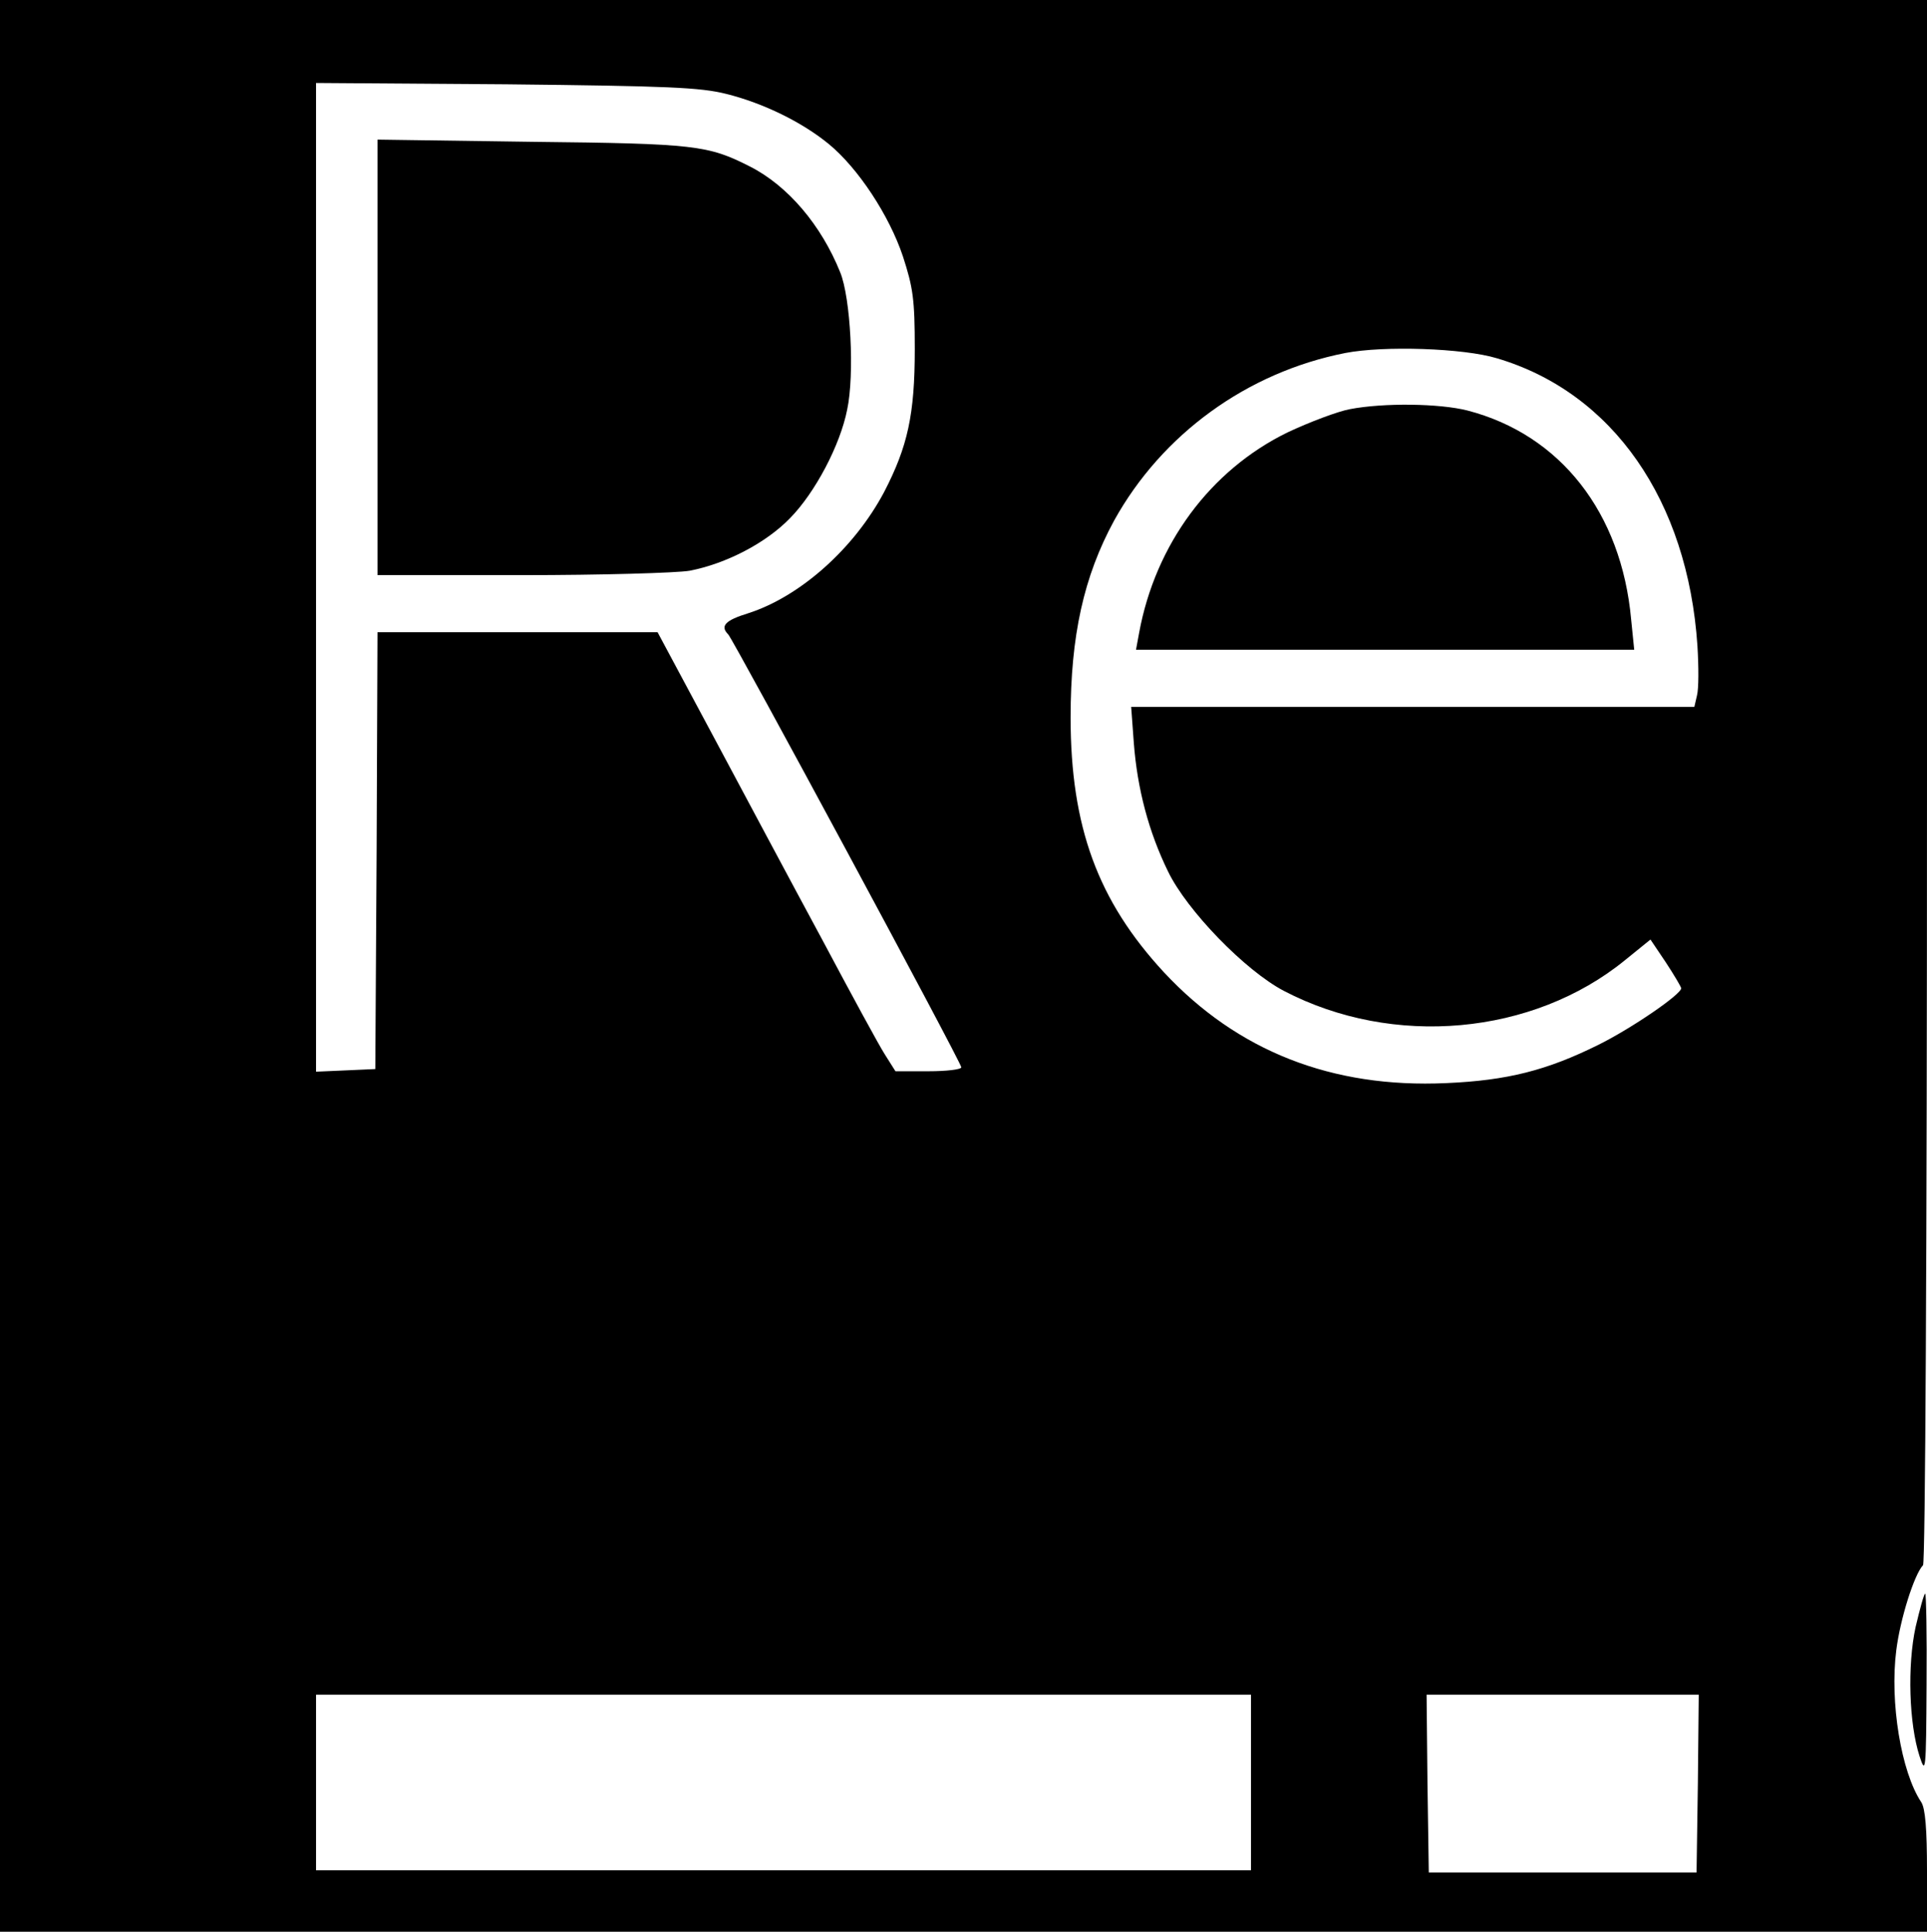<?xml version="1.0" standalone="no"?>
<!DOCTYPE svg PUBLIC "-//W3C//DTD SVG 20010904//EN"
 "http://www.w3.org/TR/2001/REC-SVG-20010904/DTD/svg10.dtd">
<svg version="1.0" xmlns="http://www.w3.org/2000/svg"
 width="439pt" height="440pt" viewBox="0 0 439 440"
 preserveAspectRatio="xMidYMid meet">

<g transform="translate(0,440) scale(0.1,-0.1)"
fill="#000000" stroke="none">
<path d="M0 2200 l0 -2200 2195 0 2195 0 0 138 c0 97 -4 143 -13 157 -46 69
-72 228 -57 346 9 72 41 173 61 194 5 5 9 706 9 1787 l0 1778 -2195 0 -2195 0
0 -2200z m1655 1986 c84 -21 172 -64 233 -114 67 -55 138 -163 169 -256 23
-71 27 -97 27 -211 0 -149 -16 -222 -70 -326 -68 -128 -191 -238 -310 -276
-52 -16 -64 -29 -45 -48 13 -14 531 -975 531 -986 0 -5 -34 -9 -75 -9 l-75 0
-24 38 c-13 20 -77 138 -143 262 -67 124 -178 332 -248 463 l-127 237 -319 0
-319 0 -2 -497 -3 -498 -67 -3 -68 -3 0 1126 0 1126 433 -3 c371 -4 442 -7
502 -22z m1755 -602 c264 -78 435 -324 457 -655 3 -48 3 -98 -1 -113 l-6 -26
-642 0 -641 0 6 -82 c8 -105 34 -203 78 -293 43 -89 176 -226 264 -272 249
-130 567 -101 777 70 l58 47 35 -52 c19 -29 35 -56 35 -59 0 -14 -114 -92
-189 -129 -117 -58 -207 -81 -346 -87 -261 -12 -476 73 -643 252 -151 163
-213 332 -213 581 0 186 30 321 99 448 109 197 303 338 527 382 88 17 269 11
345 -12z m-560 -3244 l0 -200 -1065 0 -1065 0 0 200 0 200 1065 0 1065 0 0
-200z m1018 -2 l-3 -203 -305 0 -305 0 -3 203 -2 202 310 0 310 0 -2 -202z"/>
<path d="M860 3586 l0 -496 329 0 c181 0 352 5 382 10 83 16 174 63 229 120
57 58 114 166 130 247 17 79 8 255 -16 313 -43 107 -119 197 -206 241 -95 48
-123 52 -495 56 l-353 5 0 -496z"/>
<path d="M3075 3468 c-27 -5 -91 -29 -142 -53 -176 -86 -301 -255 -338 -457
l-7 -38 567 0 568 0 -7 69 c-22 243 -161 421 -373 476 -63 16 -190 18 -268 3z"/>
<path d="M4364 694 c-19 -88 -15 -220 9 -294 14 -43 15 -35 16 163 1 114 -1
207 -3 207 -3 0 -12 -34 -22 -76z"/>
</g>
</svg>
